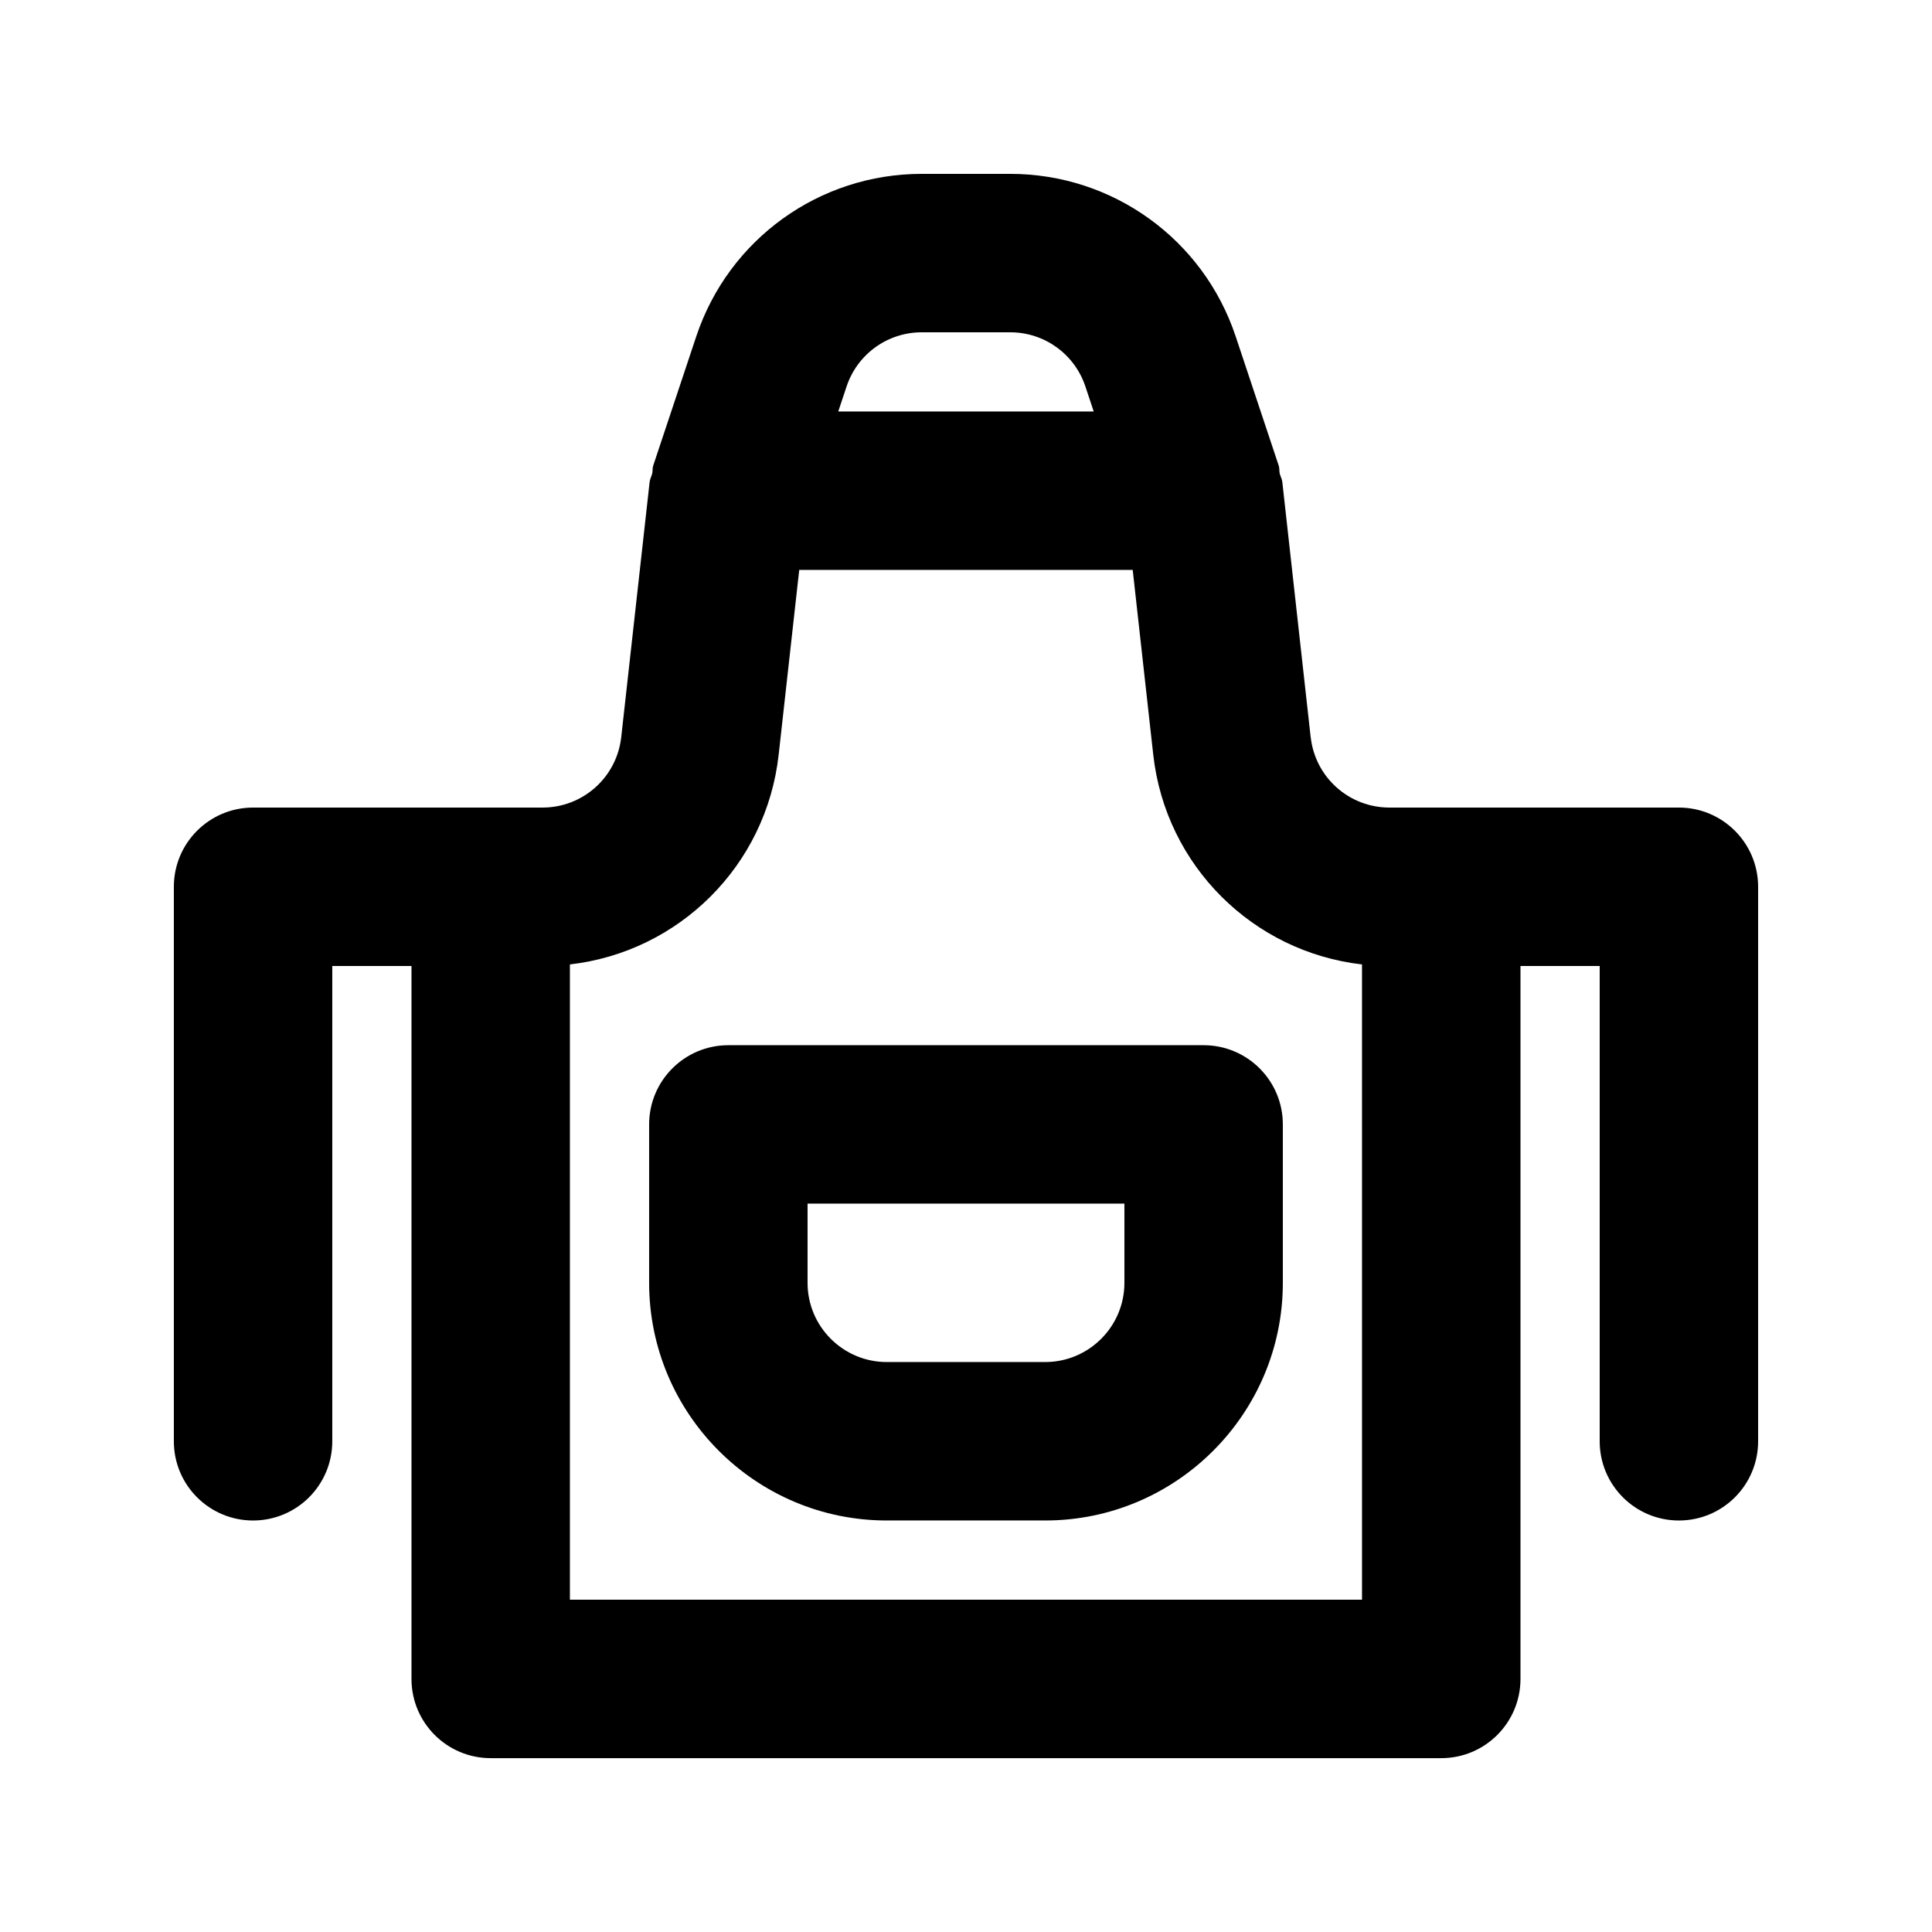 <?xml version="1.0" encoding="UTF-8"?>
<!-- Uploaded to: ICON Repo, www.svgrepo.com, Generator: ICON Repo Mixer Tools -->
<svg fill="#000000" width="800px" height="800px" version="1.1" viewBox="144 144 512 512" xmlns="http://www.w3.org/2000/svg">
 <path d="m337.02 420.99c-11.594 0-20.992 9.391-20.992 20.992v41.984c0 34.727 28.25 62.977 62.977 62.977h41.984c34.727 0 62.977-28.25 62.977-62.977v-41.984c0-11.602-9.398-20.992-20.992-20.992zm104.96 62.973c0 11.582-9.418 20.992-20.992 20.992h-41.984c-11.574 0-20.992-9.41-20.992-20.992v-20.992h83.969zm146.94-125.95h-76.711c-10.711 0-19.68-8.027-20.859-18.676h-0.012l-7.512-67.609c-0.09-0.816-0.512-1.488-0.691-2.269-0.152-0.684-0.027-1.367-0.254-2.043l-11.418-34.277c-8.586-25.762-32.602-43.062-59.746-43.062h-23.453c-27.141 0-51.156 17.301-59.746 43.07l-11.418 34.266c-0.227 0.68-0.098 1.359-0.254 2.043-0.176 0.781-0.598 1.457-0.688 2.273l-7.523 67.609c-1.18 10.648-10.148 18.676-20.859 18.676h-76.711c-11.594 0-20.992 9.398-20.992 20.992v146.95c0 11.602 9.398 20.992 20.992 20.992s20.992-9.391 20.992-20.992v-125.95h20.992v188.93c0 11.602 9.398 20.992 20.992 20.992h251.91c11.594 0 20.992-9.391 20.992-20.992v-188.93h20.992v125.95c0 11.602 9.398 20.992 20.992 20.992s20.992-9.391 20.992-20.992v-146.95c-0.004-11.594-9.402-20.992-20.996-20.992zm-200.65-125.95h23.453c9.051 0 17.055 5.769 19.914 14.352l2.211 6.641h-67.707l2.211-6.633c2.859-8.59 10.867-14.359 19.918-14.359zm116.68 335.87h-209.92v-168.35c28.855-3.312 52.059-26.117 55.328-55.617l5.445-48.93h88.375l5.441 48.934c3.269 29.5 26.477 52.305 55.328 55.617z"/>
</svg>